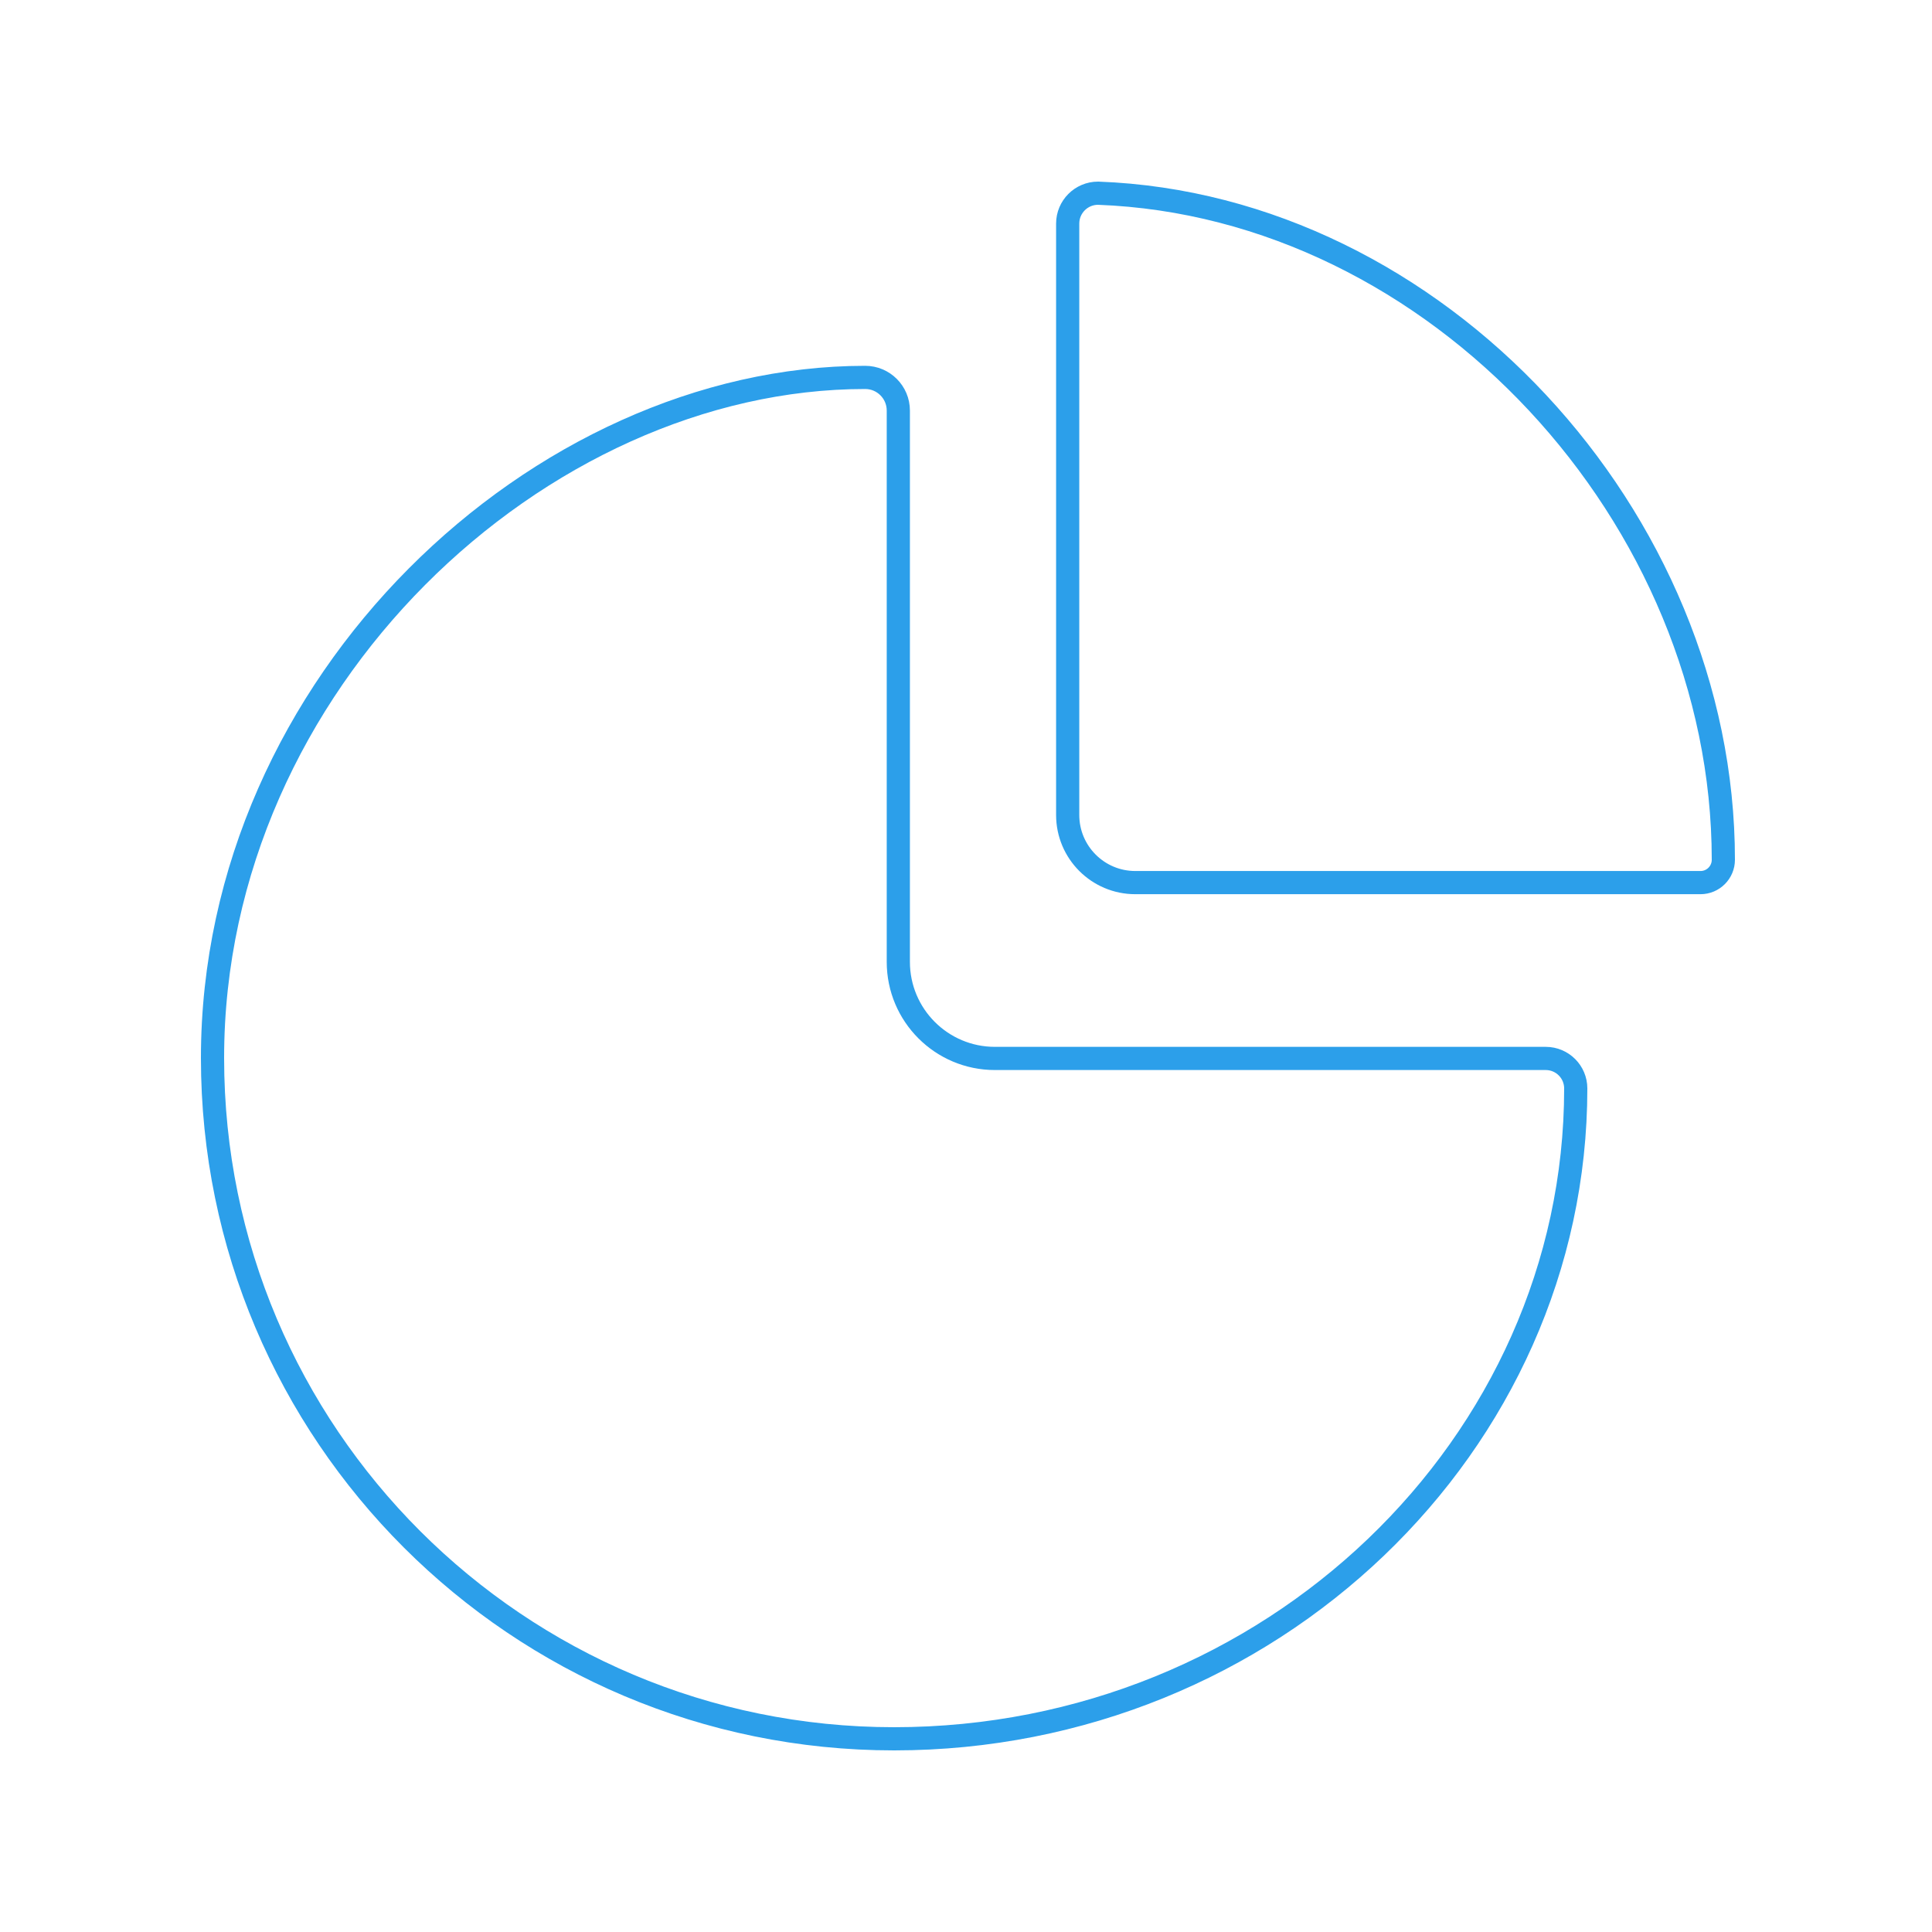 <?xml version="1.0" encoding="UTF-8"?> <svg xmlns="http://www.w3.org/2000/svg" xmlns:xlink="http://www.w3.org/1999/xlink" width="500px" height="500px" viewBox="0 0 500 500"> <title>Trizeri Finance</title> <g id="Trizeri-Finance" stroke="none" stroke-width="1" fill="none" fill-rule="evenodd"> <g id="tax" transform="translate(55, 50)" stroke="#2C9FEA" stroke-width="6"> <path d="M391,172.508 C391,83.878 316.707,3.236 229.182,-1.81925729e-12 C224.839,-1.8184594e-12 221.317,3.521 221.317,7.865 L221.317,160.917 C221.317,170.582 229.152,178.417 238.817,178.417 L385.09,178.417 C388.354,178.417 391,175.771 391,172.508 C391,172.508 391,172.508 391,172.508 Z" id="Shape"></path> <path d="M168.906,47.673 C168.906,47.673 168.906,47.673 168.906,47.673 C84.754,47.673 0,126.51 0,223.824 C0,321.138 78.965,400 176.384,400 C273.753,400 352.802,323.88 352.802,231.69 C352.802,227.401 349.325,223.924 345.036,223.924 L202.484,223.924 C188.677,223.924 177.484,212.731 177.484,198.924 L177.484,56.252 C177.484,51.514 173.643,47.673 168.906,47.673 Z" id="Shape"></path> </g> </g> </svg> 